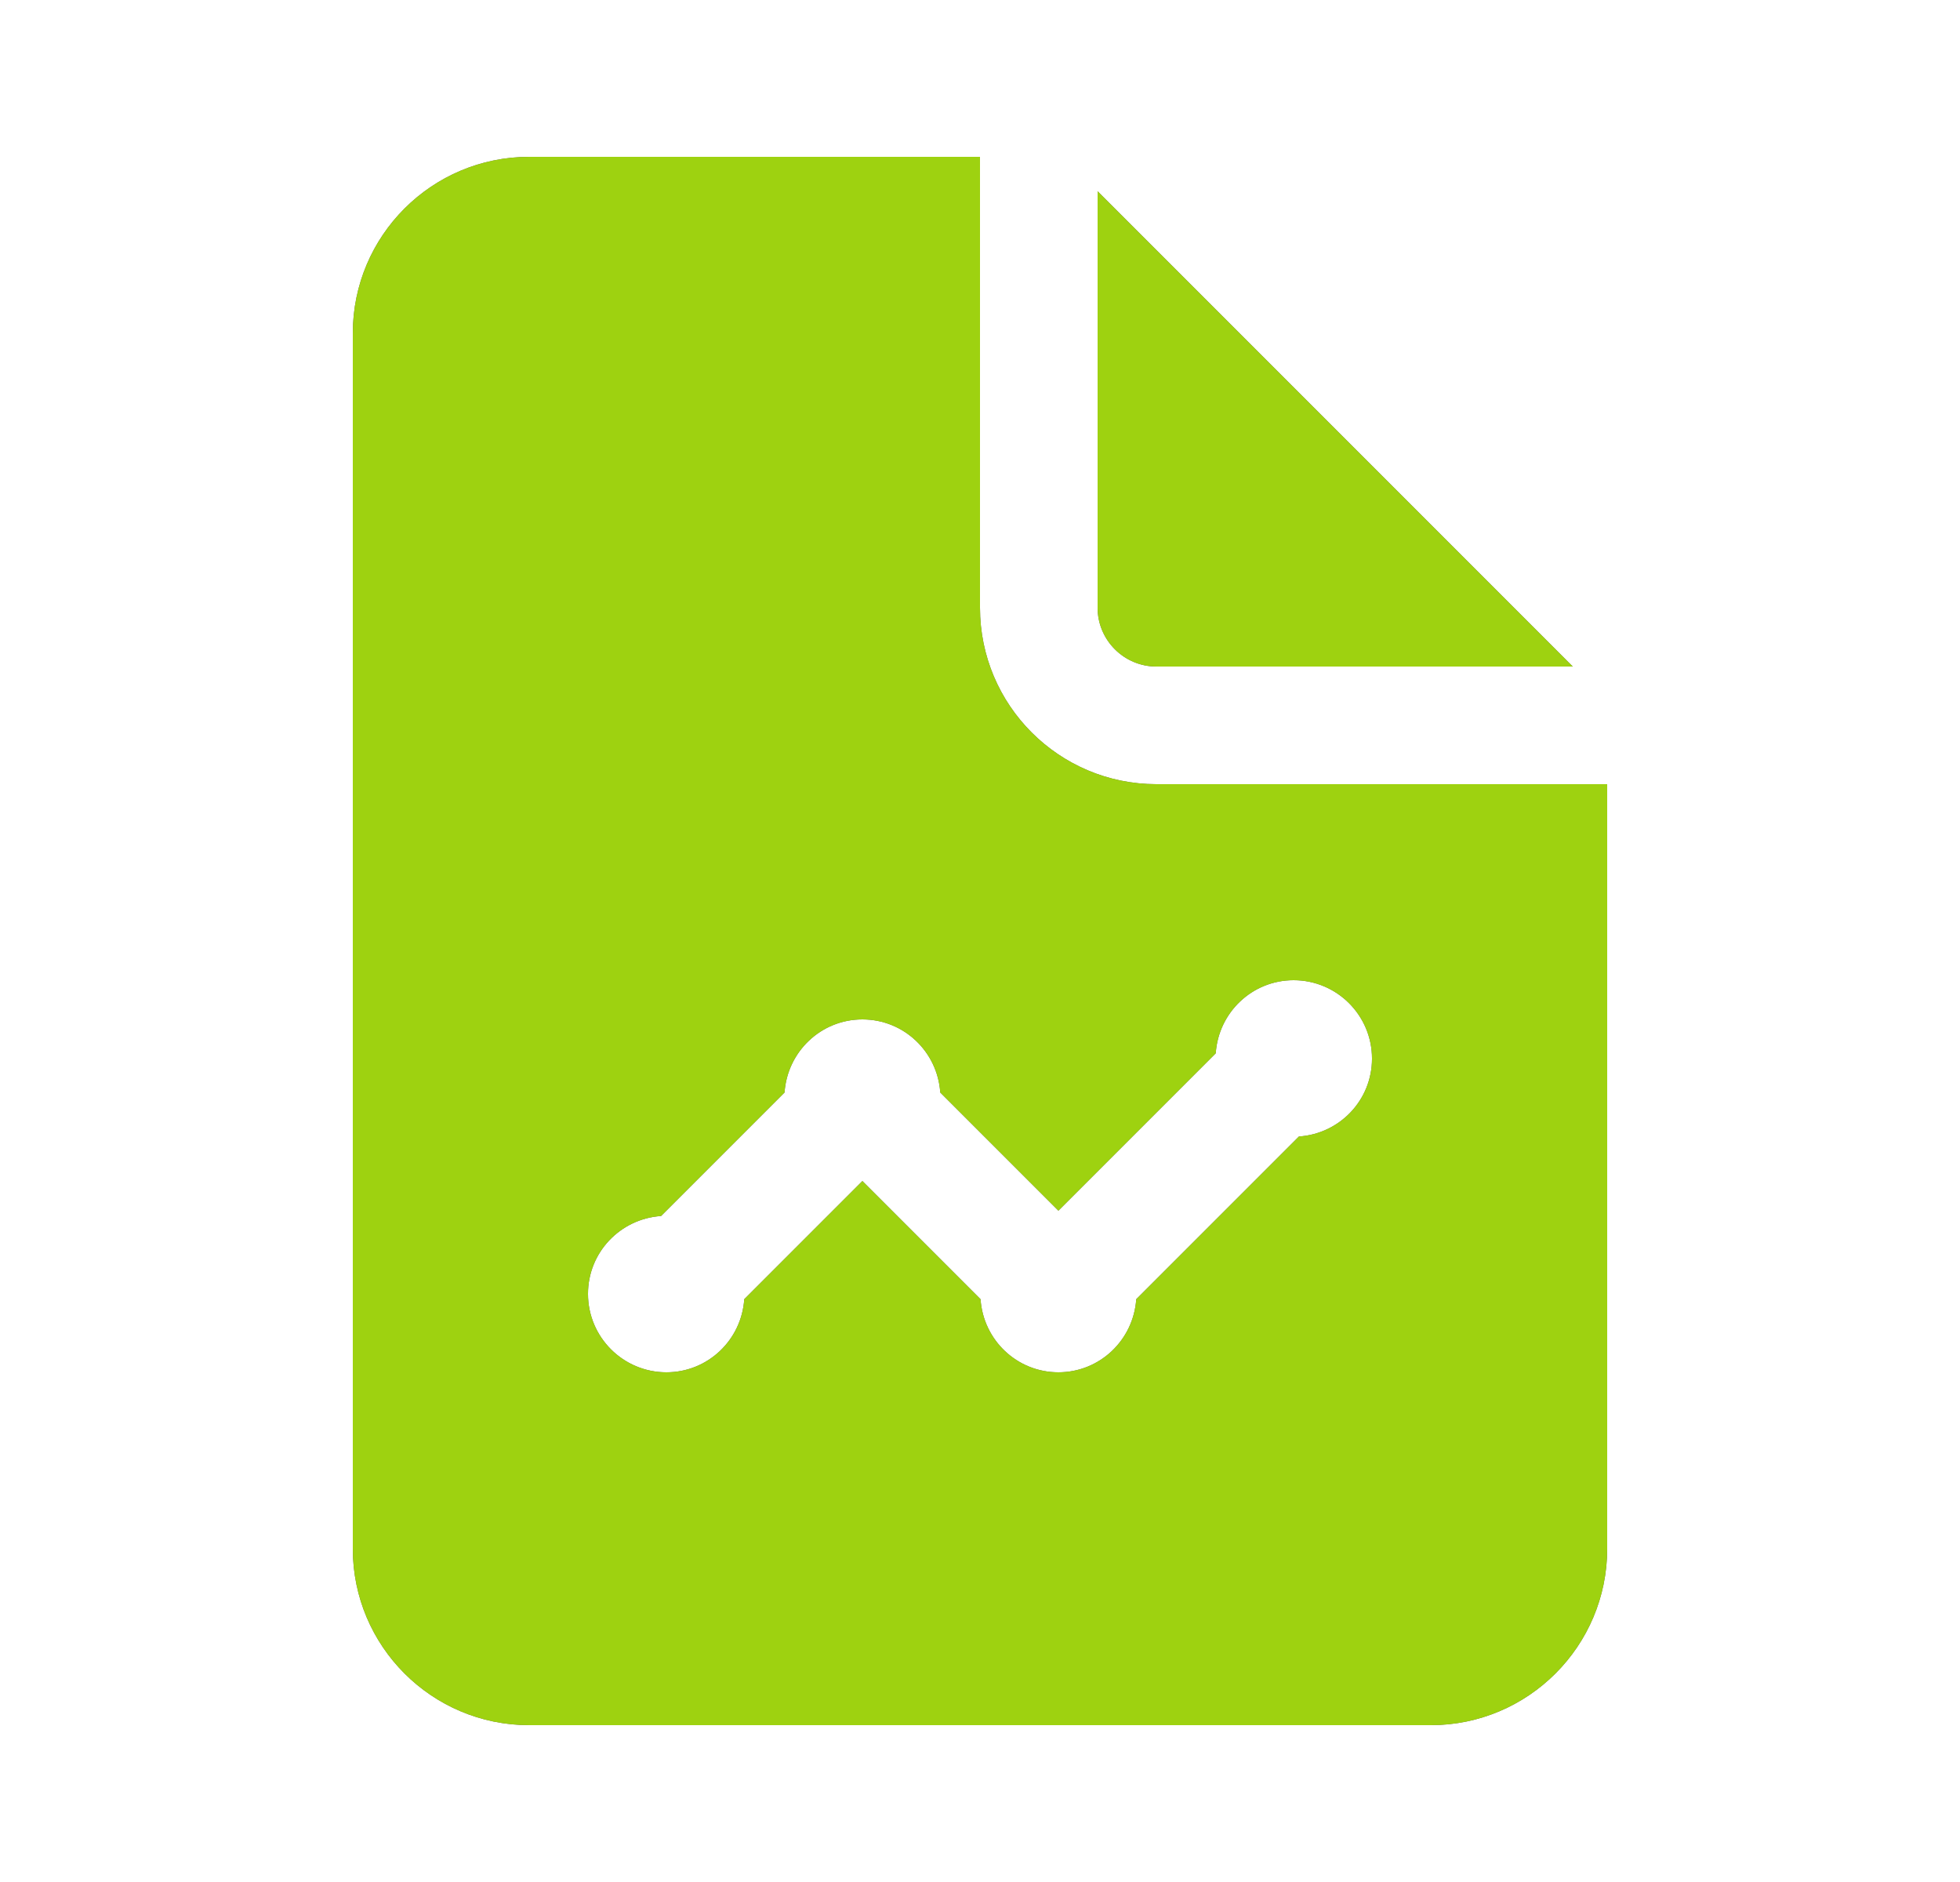 <svg width="25" height="24" viewBox="0 0 25 24" fill="none" xmlns="http://www.w3.org/2000/svg">
<path d="M6.75 2C5.508 2 4.5 3.008 4.5 4.25V19.75C4.5 20.992 5.508 22 6.75 22H18.25C19.492 22 20.5 20.992 20.5 19.75V10H14.75C13.508 10 12.5 8.992 12.5 7.75V2H6.75ZM14 2.439V7.75C14 8.163 14.337 8.5 14.75 8.5H20.061L14 2.439ZM16.5 12.5C17.052 12.5 17.5 12.948 17.5 13.5C17.5 14.029 17.088 14.458 16.568 14.493L14.493 16.568C14.457 17.088 14.029 17.5 13.5 17.5C12.971 17.5 12.542 17.088 12.507 16.568L11 15.061L9.493 16.568C9.458 17.088 9.029 17.5 8.5 17.5C7.948 17.5 7.5 17.052 7.5 16.5C7.5 15.971 7.912 15.542 8.432 15.507L10.007 13.932C10.043 13.412 10.471 13 11 13C11.529 13 11.958 13.412 11.993 13.932L13.5 15.439L15.507 13.432C15.542 12.912 15.971 12.5 16.5 12.5Z" fill="#66635E"/>
<path d="M6.75 2C5.508 2 4.5 3.008 4.5 4.25V19.75C4.5 20.992 5.508 22 6.75 22H18.25C19.492 22 20.5 20.992 20.5 19.75V10H14.75C13.508 10 12.5 8.992 12.5 7.75V2H6.75ZM14 2.439V7.75C14 8.163 14.337 8.5 14.75 8.5H20.061L14 2.439ZM16.5 12.5C17.052 12.5 17.5 12.948 17.5 13.5C17.5 14.029 17.088 14.458 16.568 14.493L14.493 16.568C14.457 17.088 14.029 17.5 13.5 17.5C12.971 17.5 12.542 17.088 12.507 16.568L11 15.061L9.493 16.568C9.458 17.088 9.029 17.5 8.5 17.5C7.948 17.5 7.5 17.052 7.5 16.5C7.5 15.971 7.912 15.542 8.432 15.507L10.007 13.932C10.043 13.412 10.471 13 11 13C11.529 13 11.958 13.412 11.993 13.932L13.5 15.439L15.507 13.432C15.542 12.912 15.971 12.5 16.5 12.5Z" fill="#9ED210"/>
</svg>
